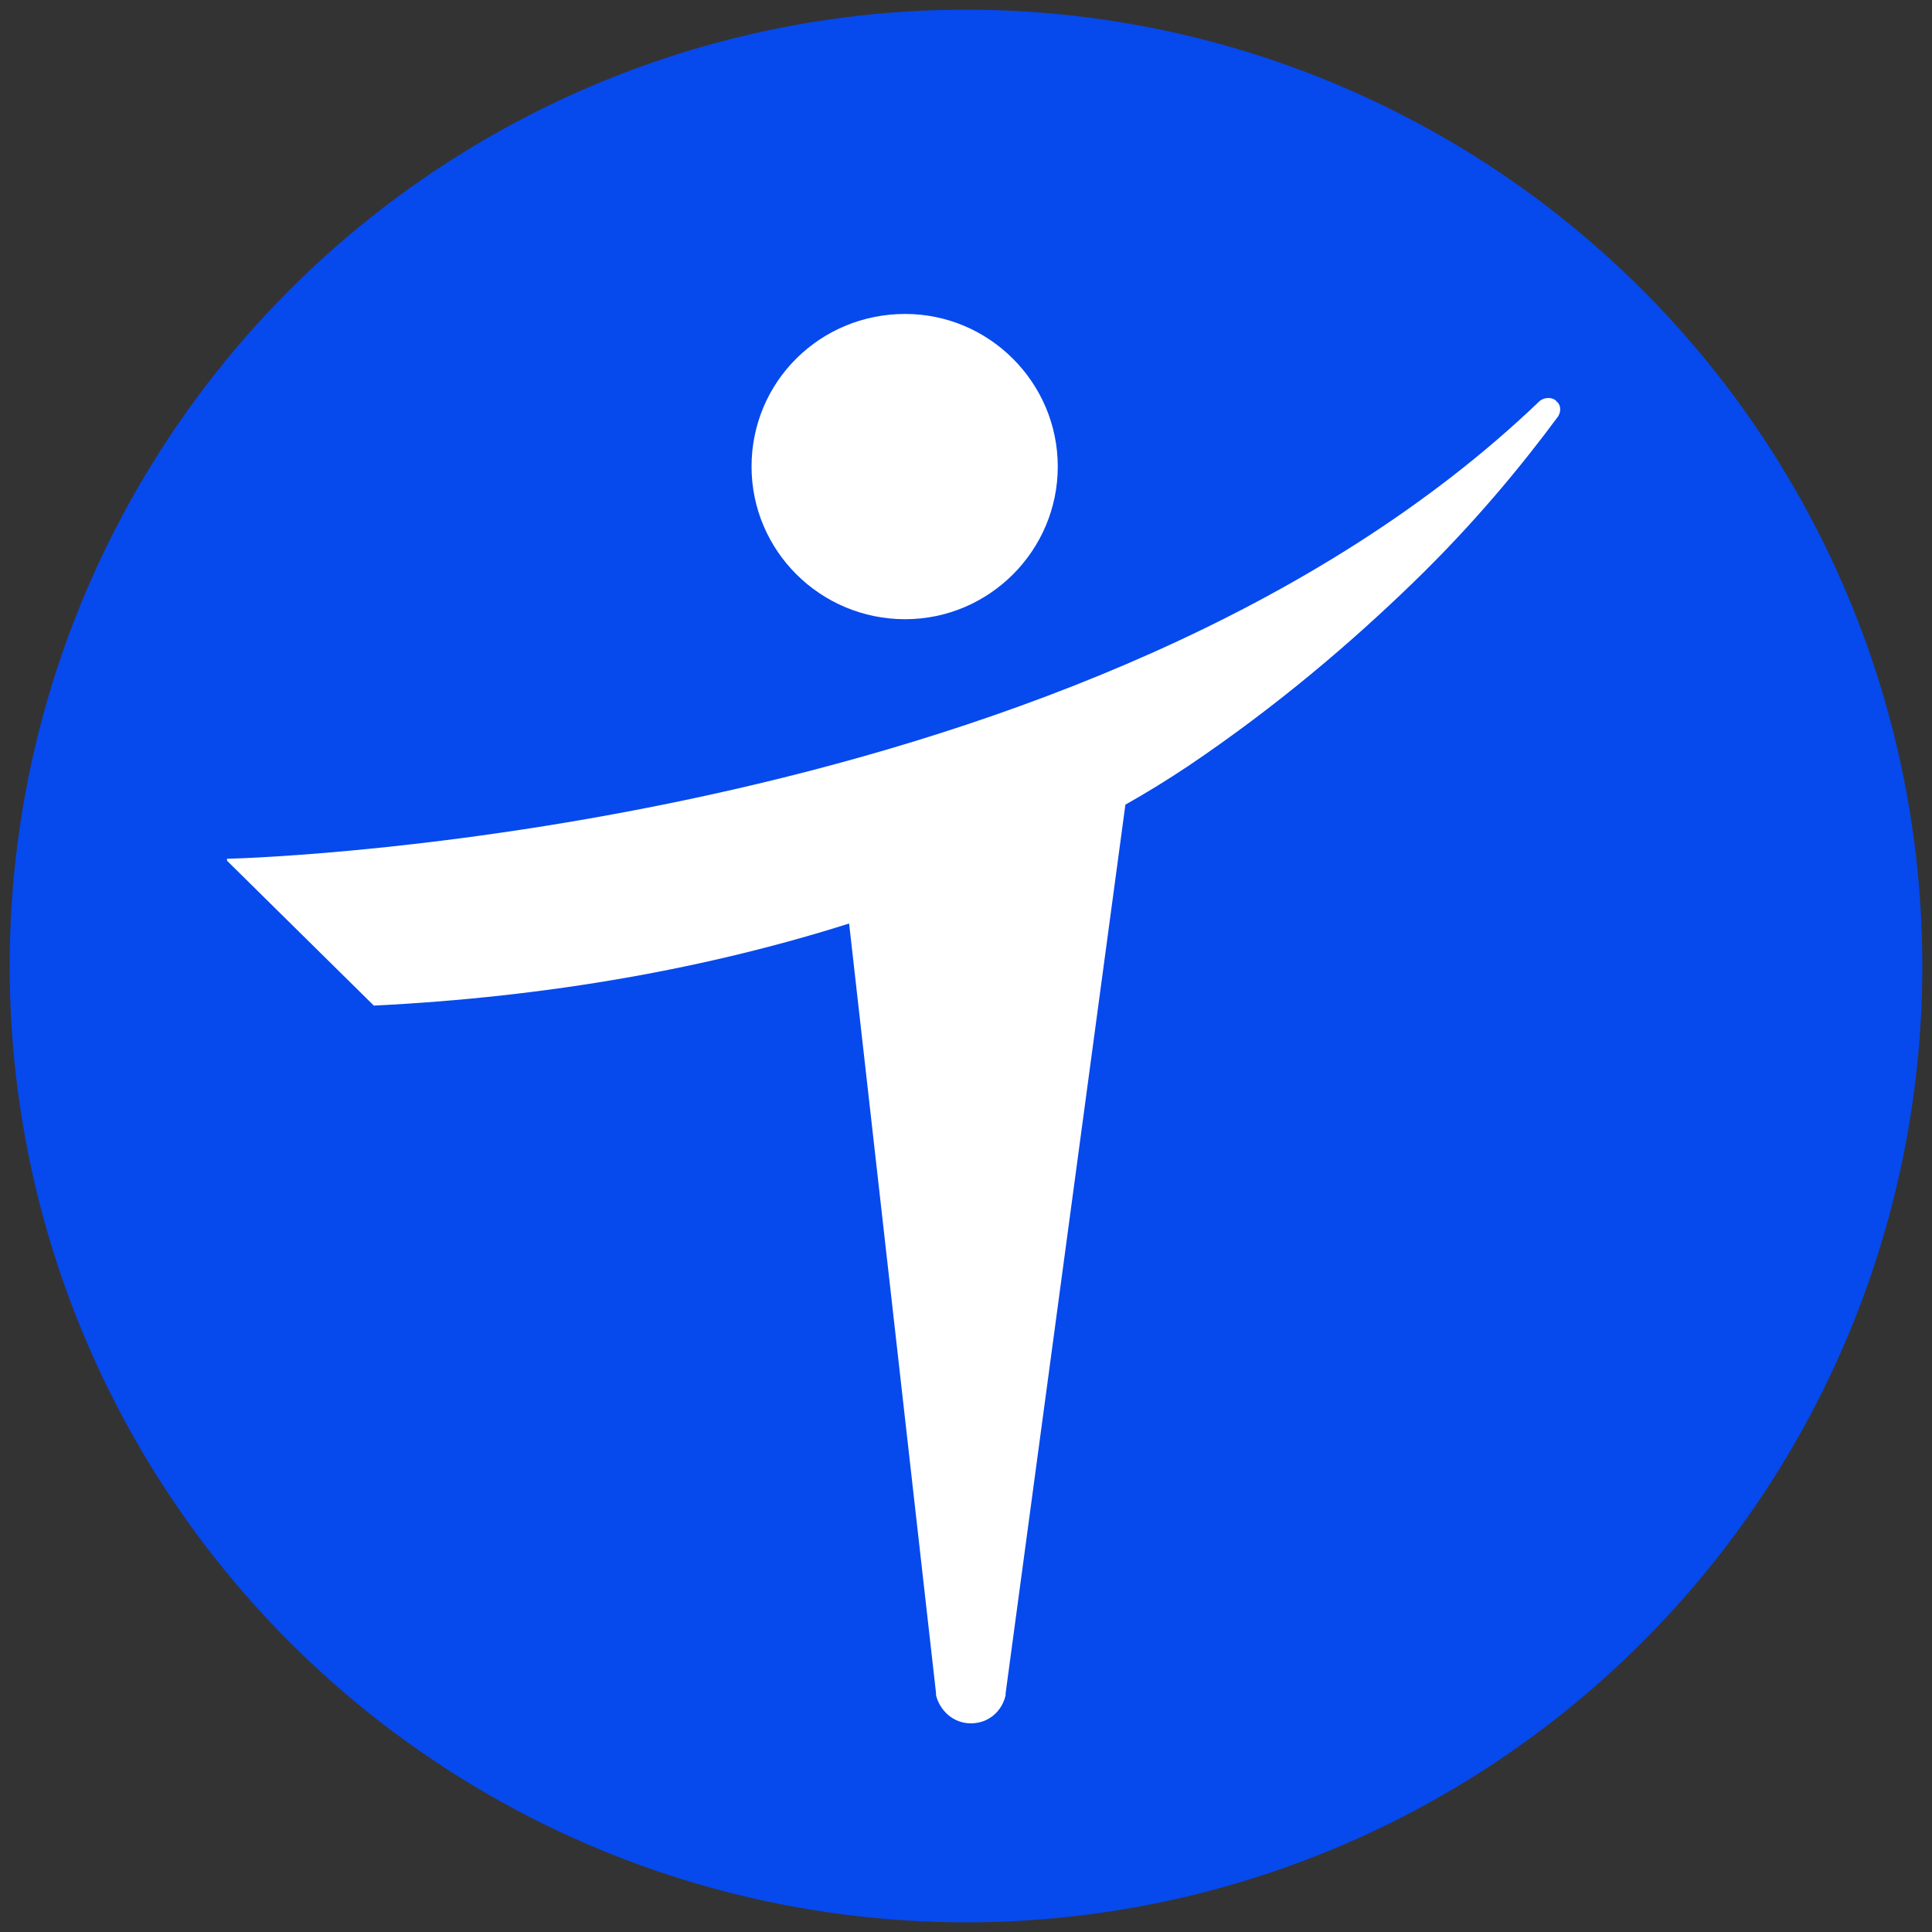 <?xml version="1.0" encoding="utf-8"?>
<!-- Generator: Adobe Illustrator 28.3.0, SVG Export Plug-In . SVG Version: 6.00 Build 0)  -->
<svg version="1.1" id="Layer_1" xmlns="http://www.w3.org/2000/svg" xmlns:xlink="http://www.w3.org/1999/xlink" x="0px" y="0px"
	 viewBox="0 0 200 200" style="enable-background:new 0 0 200 200;" xml:space="preserve">
<rect x="0" y="0" width="200" height="200" fill="#333333" stroke="none"/>
<style type="text/css">
	.st0{fill:#0649ED;}
	.st1{fill:#FFFFFF;}
</style>
<g>
	<circle class="st0" cx="100" cy="100" r="99"/>
	<g>
		<g>
			<path class="st1" d="M161.3,43.1c-3.7,5-8.6,11-15,17.2s-14.1,12.8-23.3,19c-2.1,1.4-4.2,2.7-6.5,4l-12.4,92c0,0,0,0,0,0l0,0.2
				c-0.4,1.7-1.8,2.9-3.6,2.9s-3.2-1.3-3.6-2.9l0-0.2c0,0,0,0,0,0l-9-79.7c-14.5,4.6-31,7.6-49.2,8.5L23.5,89.1v-0.2
				c4.6-0.1,89.8-3.2,135.9-47.4c0.5-0.4,1.3-0.4,1.7,0c0,0,0,0.1,0.1,0.1C161.6,42,161.6,42.6,161.3,43.1z"/>
		</g>
		<g>
			<path class="st1" d="M109.5,48.3c0,8.7-7.1,15.8-15.8,15.8c-8.8,0-15.9-7.1-15.9-15.8c0-8.8,7.1-15.8,15.9-15.8
				C102.4,32.5,109.5,39.6,109.5,48.3z"/>
		</g>
	</g>
</g>
</svg>
